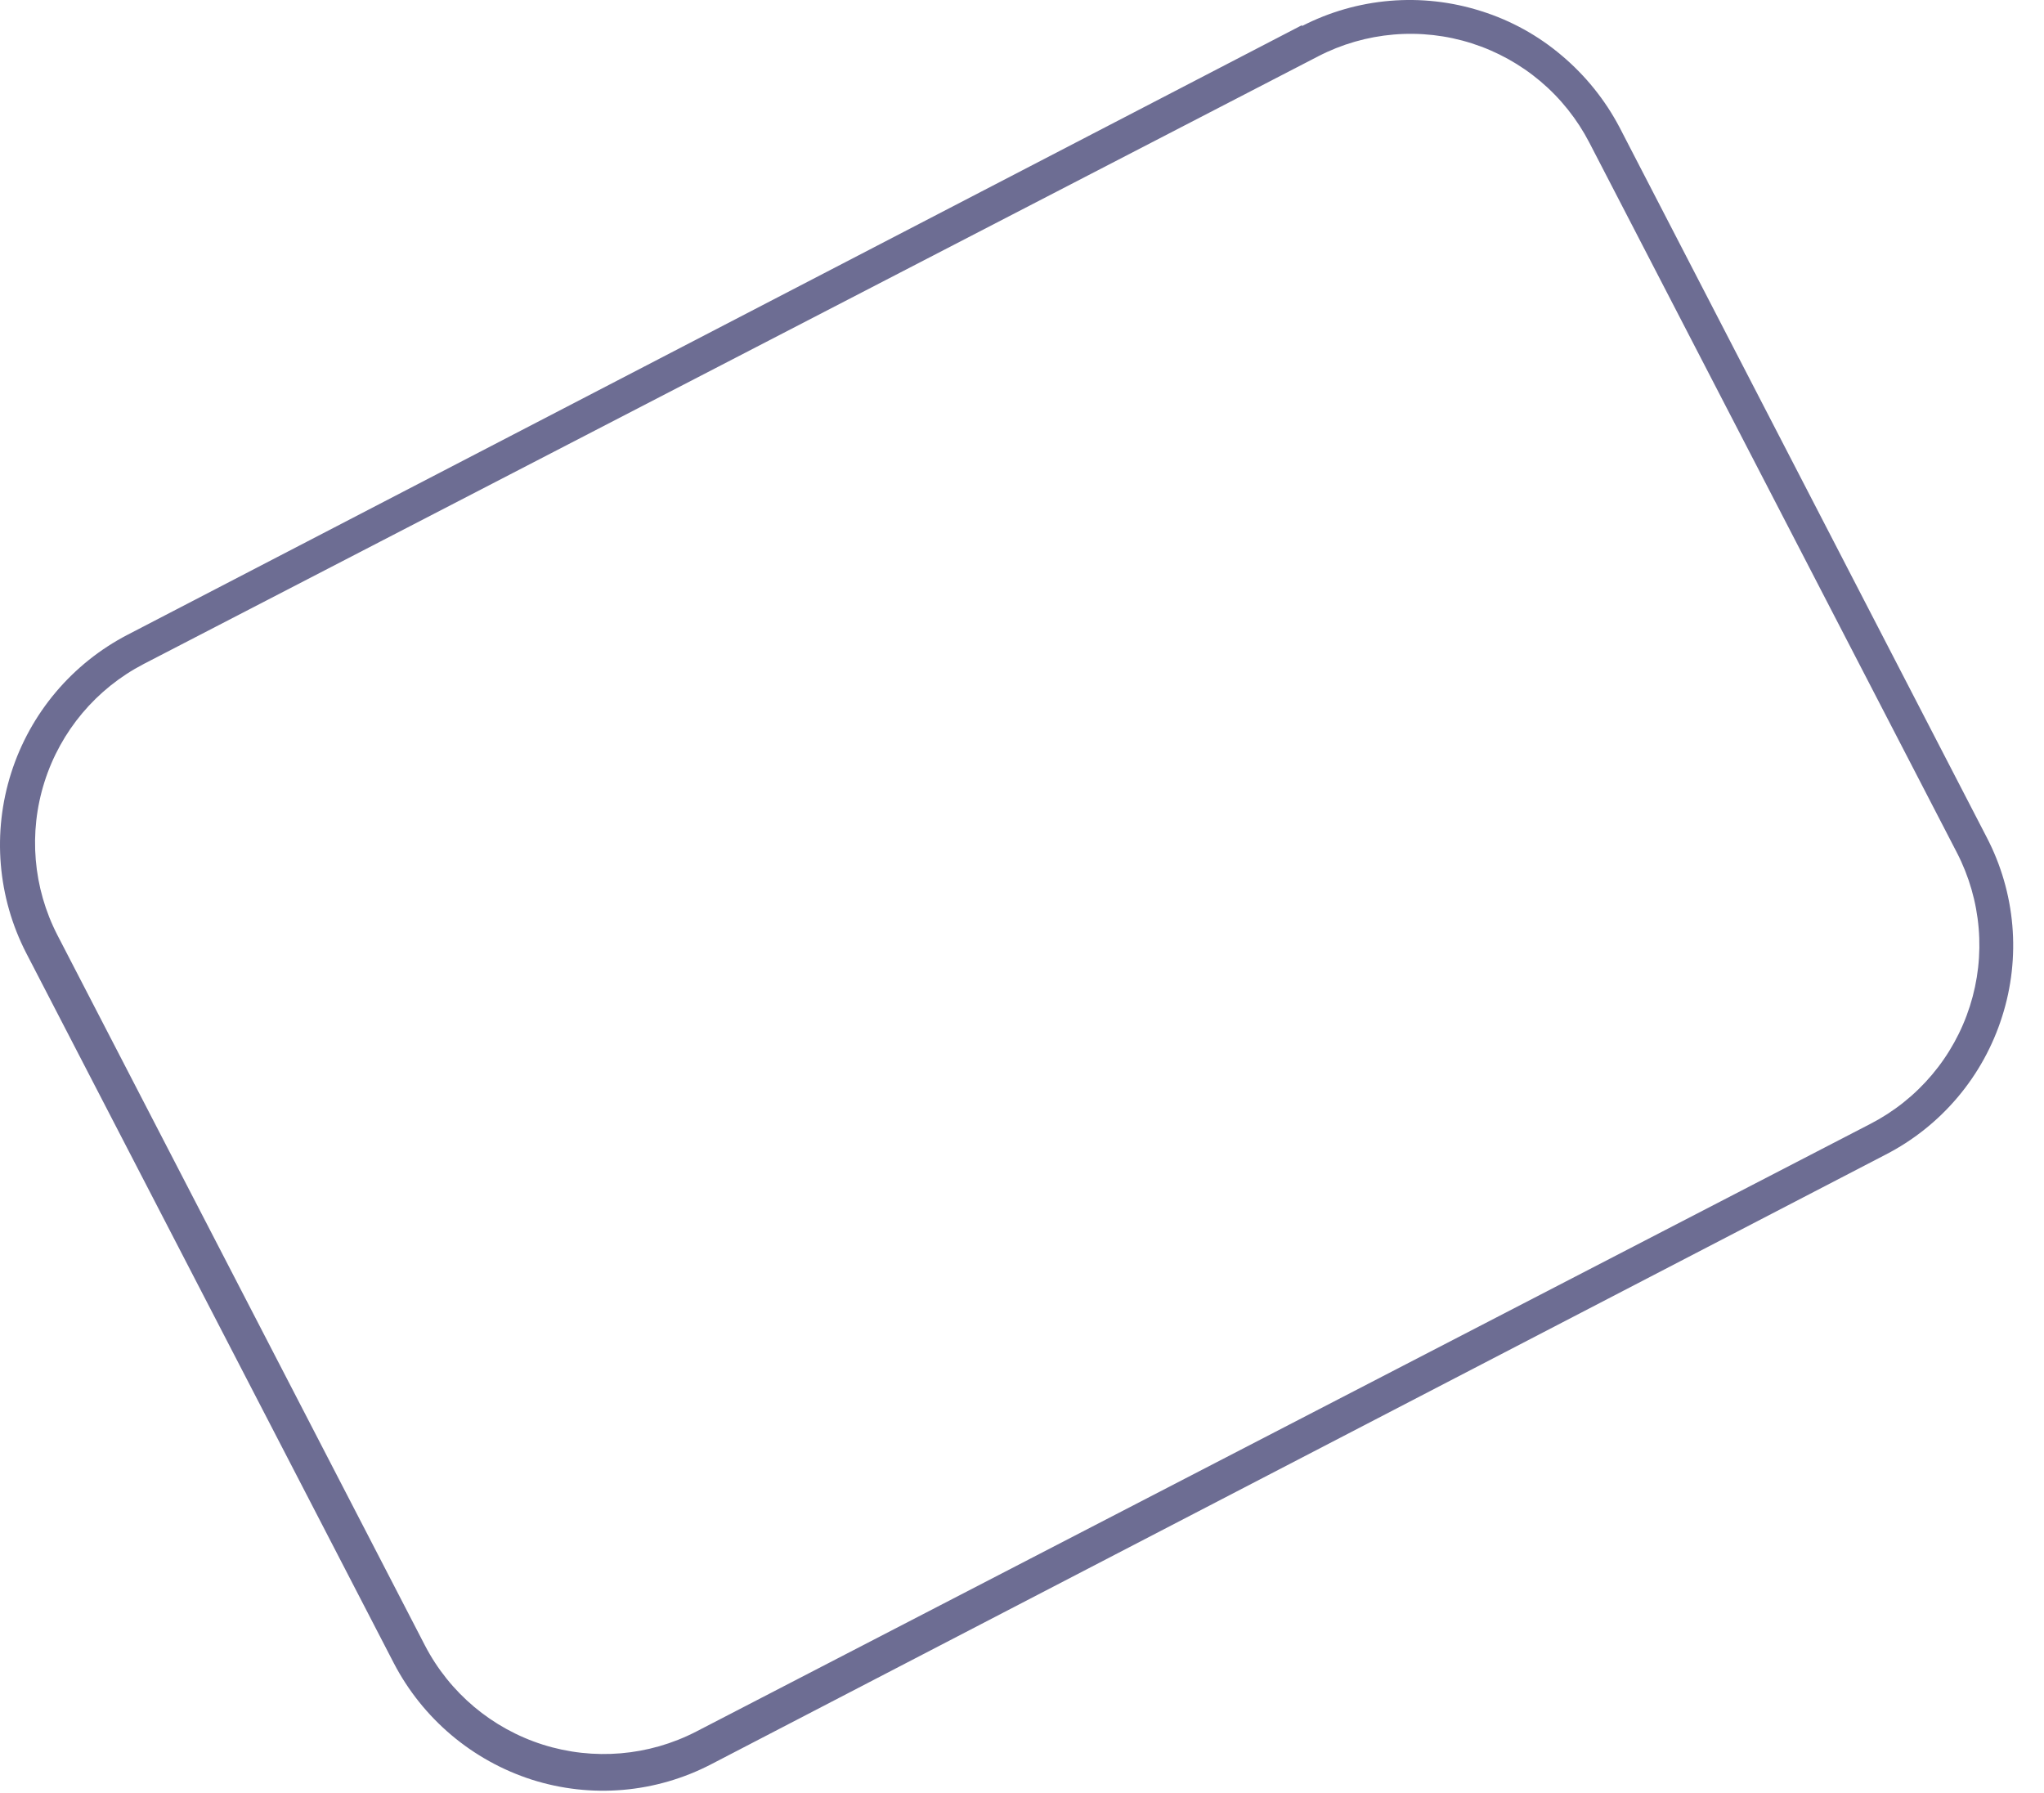 <?xml version="1.0" encoding="utf-8"?>
<svg xmlns="http://www.w3.org/2000/svg" fill="none" height="100%" overflow="visible" preserveAspectRatio="none" style="display: block;" viewBox="0 0 57 50" width="100%">
<path d="M36.762 1.569C37.416 1.231 38.131 1.025 38.866 0.963C39.6 0.901 40.339 0.984 41.041 1.208C41.743 1.432 42.394 1.792 42.957 2.267C43.52 2.743 43.984 3.325 44.322 3.979L54.572 23.779C54.91 24.434 55.116 25.149 55.178 25.883C55.24 26.617 55.157 27.356 54.933 28.058C54.709 28.761 54.349 29.412 53.874 29.974C53.398 30.537 52.817 31.001 52.162 31.339L19.412 48.289C18.091 48.97 16.553 49.1 15.136 48.651C13.719 48.201 12.538 47.208 11.852 45.889L1.602 26.079C0.921 24.758 0.791 23.221 1.241 21.804C1.69 20.387 2.683 19.206 4.002 18.519L36.762 1.569ZM36.312 0.699L3.562 17.699C2.011 18.503 0.842 19.89 0.312 21.554C-0.219 23.219 -0.068 25.026 0.732 26.579L10.982 46.379C11.788 47.927 13.171 49.095 14.832 49.629C15.653 49.89 16.517 49.987 17.375 49.913C18.233 49.839 19.068 49.596 19.832 49.199L52.582 32.199C53.351 31.804 54.034 31.26 54.592 30.599C55.15 29.938 55.571 29.174 55.832 28.349C56.094 27.529 56.191 26.664 56.117 25.806C56.043 24.948 55.8 24.113 55.402 23.349L45.162 3.549C44.76 2.785 44.213 2.106 43.552 1.549C42.893 0.989 42.127 0.567 41.302 0.309C39.645 -0.218 37.847 -0.067 36.302 0.729L36.312 0.699Z" fill="#6D6D93" id="Vector"/>
</svg>
